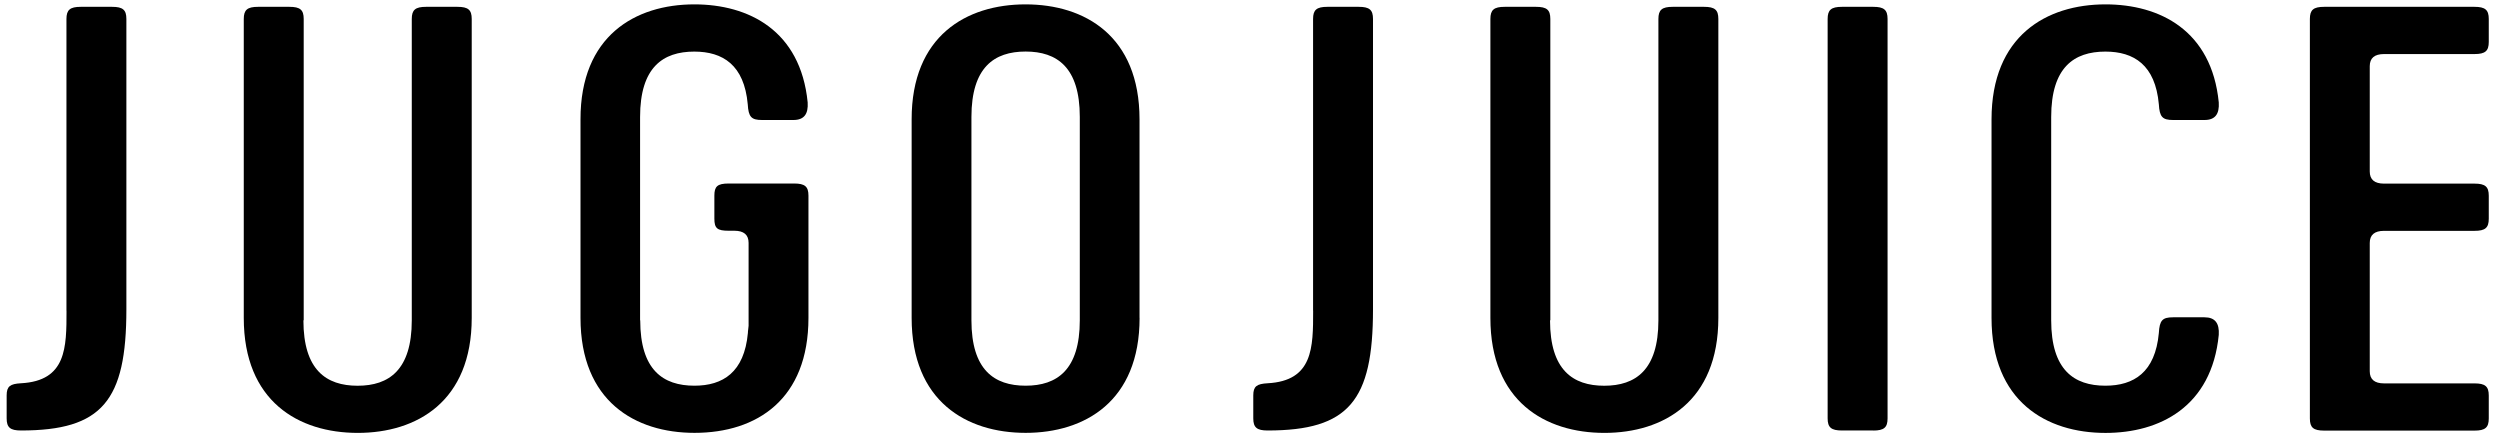 <?xml version="1.0" encoding="UTF-8"?> <svg xmlns="http://www.w3.org/2000/svg" width="183" height="32" viewBox="0 0 183 32" fill="none"><g clip-path="url(#clip0_8416_434)"><path d="M4.864 22.739V1.387C4.864 0.725 5.124 0.5 5.908 0.5H8.206C8.991 0.5 9.251 0.721 9.251 1.387V22.651C9.251 29.34 7.478 31.512 1.532 31.512C0.752 31.512 0.487 31.291 0.487 30.624V28.942C0.487 28.275 0.747 28.099 1.532 28.055C4.869 27.878 4.869 25.441 4.869 22.739H4.864Z" fill="black"></path><path d="M22.21 23.45C22.21 27.083 23.879 28.236 26.176 28.236C28.474 28.236 30.142 27.083 30.142 23.45V1.387C30.142 0.725 30.402 0.5 31.187 0.5H33.485C34.27 0.5 34.53 0.721 34.53 1.387V23.273C34.53 29.388 30.512 31.688 26.187 31.688C21.862 31.688 17.844 29.384 17.844 23.273V1.387C17.844 0.725 18.104 0.5 18.889 0.5H21.186C21.971 0.5 22.231 0.721 22.231 1.387V23.45H22.21Z" fill="black"></path><path d="M46.865 23.447C46.865 27.08 48.533 28.233 50.831 28.233C52.916 28.233 54.48 27.257 54.745 24.378C54.745 24.202 54.797 23.981 54.797 23.848V17.778C54.797 17.186 54.449 16.89 53.752 16.89H53.337C52.5 16.89 52.292 16.714 52.292 16.003V14.321C52.292 13.658 52.5 13.433 53.337 13.433H58.134C58.914 13.433 59.179 13.654 59.179 14.321V23.27C59.179 29.208 55.426 31.685 50.836 31.685C46.506 31.685 42.493 29.381 42.493 23.27V8.74C42.483 2.625 46.501 0.32 50.826 0.32C54.792 0.32 58.602 2.223 59.122 7.499C59.174 8.343 58.862 8.784 58.077 8.784H55.78C55 8.784 54.787 8.563 54.735 7.632C54.475 4.753 52.91 3.777 50.821 3.777C48.523 3.777 46.854 4.93 46.854 8.563V23.447H46.865Z" fill="black"></path><path d="M83.418 23.27C83.418 29.385 79.4 31.685 75.075 31.685C70.75 31.685 66.732 29.381 66.732 23.27V8.74C66.727 2.625 70.74 0.32 75.07 0.32C79.4 0.32 83.413 2.625 83.413 8.736V23.266L83.418 23.27ZM71.109 23.447C71.109 27.08 72.777 28.233 75.075 28.233C77.373 28.233 79.041 27.08 79.041 23.447V8.559C79.041 4.925 77.373 3.773 75.075 3.773C72.777 3.773 71.109 4.925 71.109 8.559V23.442V23.447Z" fill="black"></path><path d="M96.117 22.739V1.387C96.117 0.725 96.377 0.5 97.162 0.5H99.46C100.244 0.5 100.504 0.721 100.504 1.387V22.651C100.504 29.34 98.732 31.512 92.785 31.512C92.005 31.512 91.74 31.291 91.74 30.624V28.942C91.74 28.275 92 28.099 92.785 28.055C96.122 27.878 96.122 25.441 96.122 22.739H96.117Z" fill="black"></path><path d="M113.463 23.45C113.463 27.083 115.132 28.236 117.429 28.236C119.727 28.236 121.395 27.083 121.395 23.45V1.387C121.395 0.725 121.655 0.5 122.44 0.5H124.738C125.523 0.5 125.783 0.721 125.783 1.387V23.273C125.783 29.388 121.765 31.688 117.44 31.688C113.115 31.688 109.097 29.384 109.097 23.273V1.387C109.097 0.725 109.357 0.5 110.142 0.5H112.439C113.224 0.5 113.484 0.721 113.484 1.387V23.45H113.463Z" fill="black"></path><path d="M137.125 31.512H134.828C134.048 31.512 133.783 31.291 133.783 30.624V1.387C133.783 0.725 134.043 0.5 134.828 0.5H137.125C137.905 0.5 138.17 0.721 138.17 1.387V30.629C138.17 31.291 137.91 31.516 137.125 31.516V31.512Z" fill="black"></path><path d="M150.147 23.447C150.147 27.08 151.815 28.233 154.113 28.233C156.197 28.233 157.762 27.257 158.027 24.378C158.079 23.447 158.287 23.226 159.072 23.226H161.369C162.149 23.226 162.466 23.667 162.414 24.511C161.895 29.782 158.084 31.69 154.123 31.69C149.793 31.69 145.78 29.385 145.78 23.274V8.74C145.78 2.625 149.798 0.32 154.123 0.32C158.089 0.32 161.895 2.223 162.414 7.499C162.466 8.343 162.154 8.784 161.369 8.784H159.072C158.292 8.784 158.079 8.563 158.027 7.632C157.767 4.753 156.203 3.777 154.113 3.777C151.815 3.777 150.147 4.93 150.147 8.563V23.447Z" fill="black"></path><path d="M169.083 30.624V1.387C169.083 0.725 169.343 0.5 170.128 0.5H181.133C181.912 0.5 182.178 0.721 182.178 1.387V3.07C182.178 3.732 181.918 3.957 181.133 3.957H174.51C173.814 3.957 173.466 4.253 173.466 4.844V12.553C173.466 13.145 173.814 13.441 174.51 13.441H181.133C181.912 13.441 182.178 13.661 182.178 14.328V16.01C182.178 16.677 181.918 16.898 181.133 16.898H174.51C173.814 16.898 173.466 17.194 173.466 17.785V27.176C173.466 27.768 173.814 28.064 174.51 28.064H181.133C181.912 28.064 182.178 28.284 182.178 28.951V30.633C182.178 31.295 181.918 31.52 181.133 31.52H170.128C169.343 31.52 169.083 31.3 169.083 30.633V30.624Z" fill="black"></path></g><defs><clipPath id="clip0_8416_434"><rect width="181.691" height="31.365" fill="white" transform="translate(0.482 0.32)"></rect></clipPath></defs></svg> 